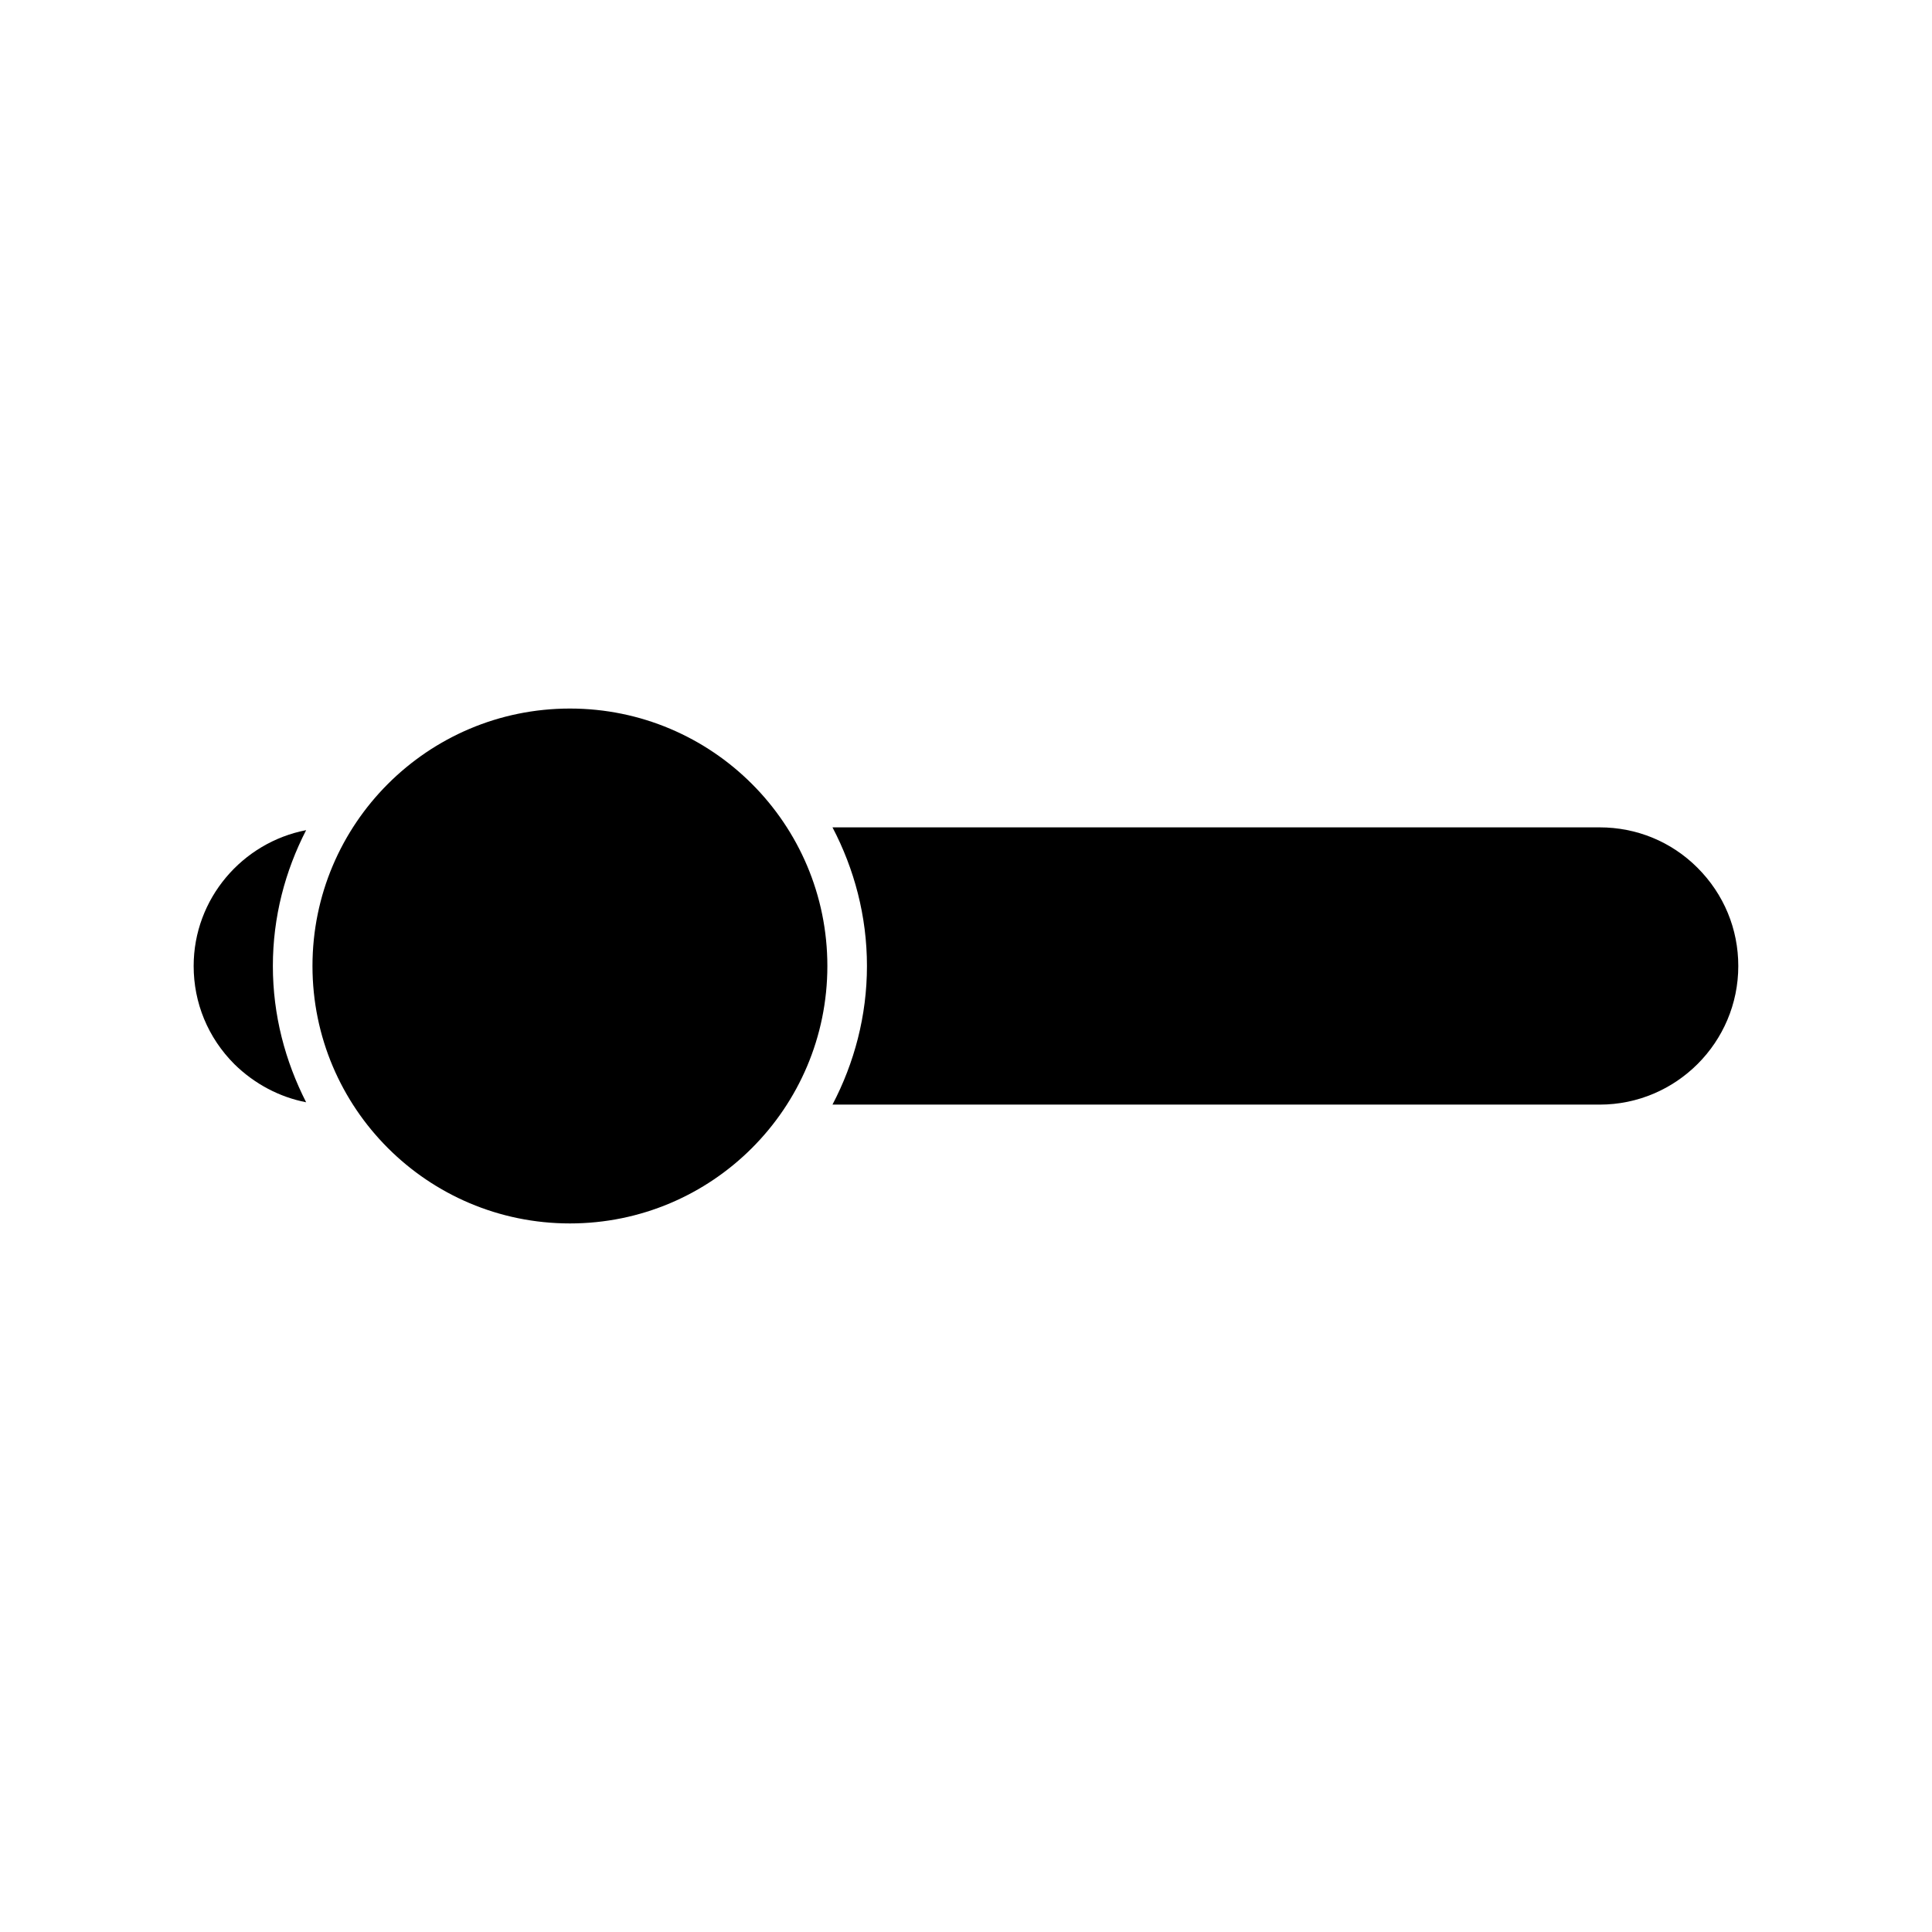 <?xml version="1.0" encoding="UTF-8"?>
<!-- Uploaded to: ICON Repo, www.svgrepo.com, Generator: ICON Repo Mixer Tools -->
<svg fill="#000000" width="800px" height="800px" version="1.1" viewBox="144 144 512 512" xmlns="http://www.w3.org/2000/svg">
 <g>
  <path d="m363.26 400c0 37.676-30.543 68.223-68.223 68.223-37.68 0-68.227-30.547-68.227-68.223 0-37.68 30.547-68.227 68.227-68.227 37.68 0 68.223 30.547 68.223 68.227"/>
  <path d="m225.13 364c-16.898 3.254-29.809 18.16-29.809 36.004 0 9.762 3.777 18.996 10.812 26.031 5.352 5.246 11.965 8.711 18.996 10.078-5.562-10.922-8.816-23.098-8.816-36.109 0-13.016 3.254-25.191 8.816-36.004z"/>
  <path d="m567.93 363.26h-203.31c5.773 11.02 9.133 23.512 9.133 36.734 0 13.227-3.359 25.715-9.133 36.734l203.31 0.004c20.258 0 36.734-16.48 36.734-36.734 0-9.762-3.777-18.996-10.812-26.031-6.922-6.93-16.16-10.707-25.922-10.707z"/>
 </g>
</svg>